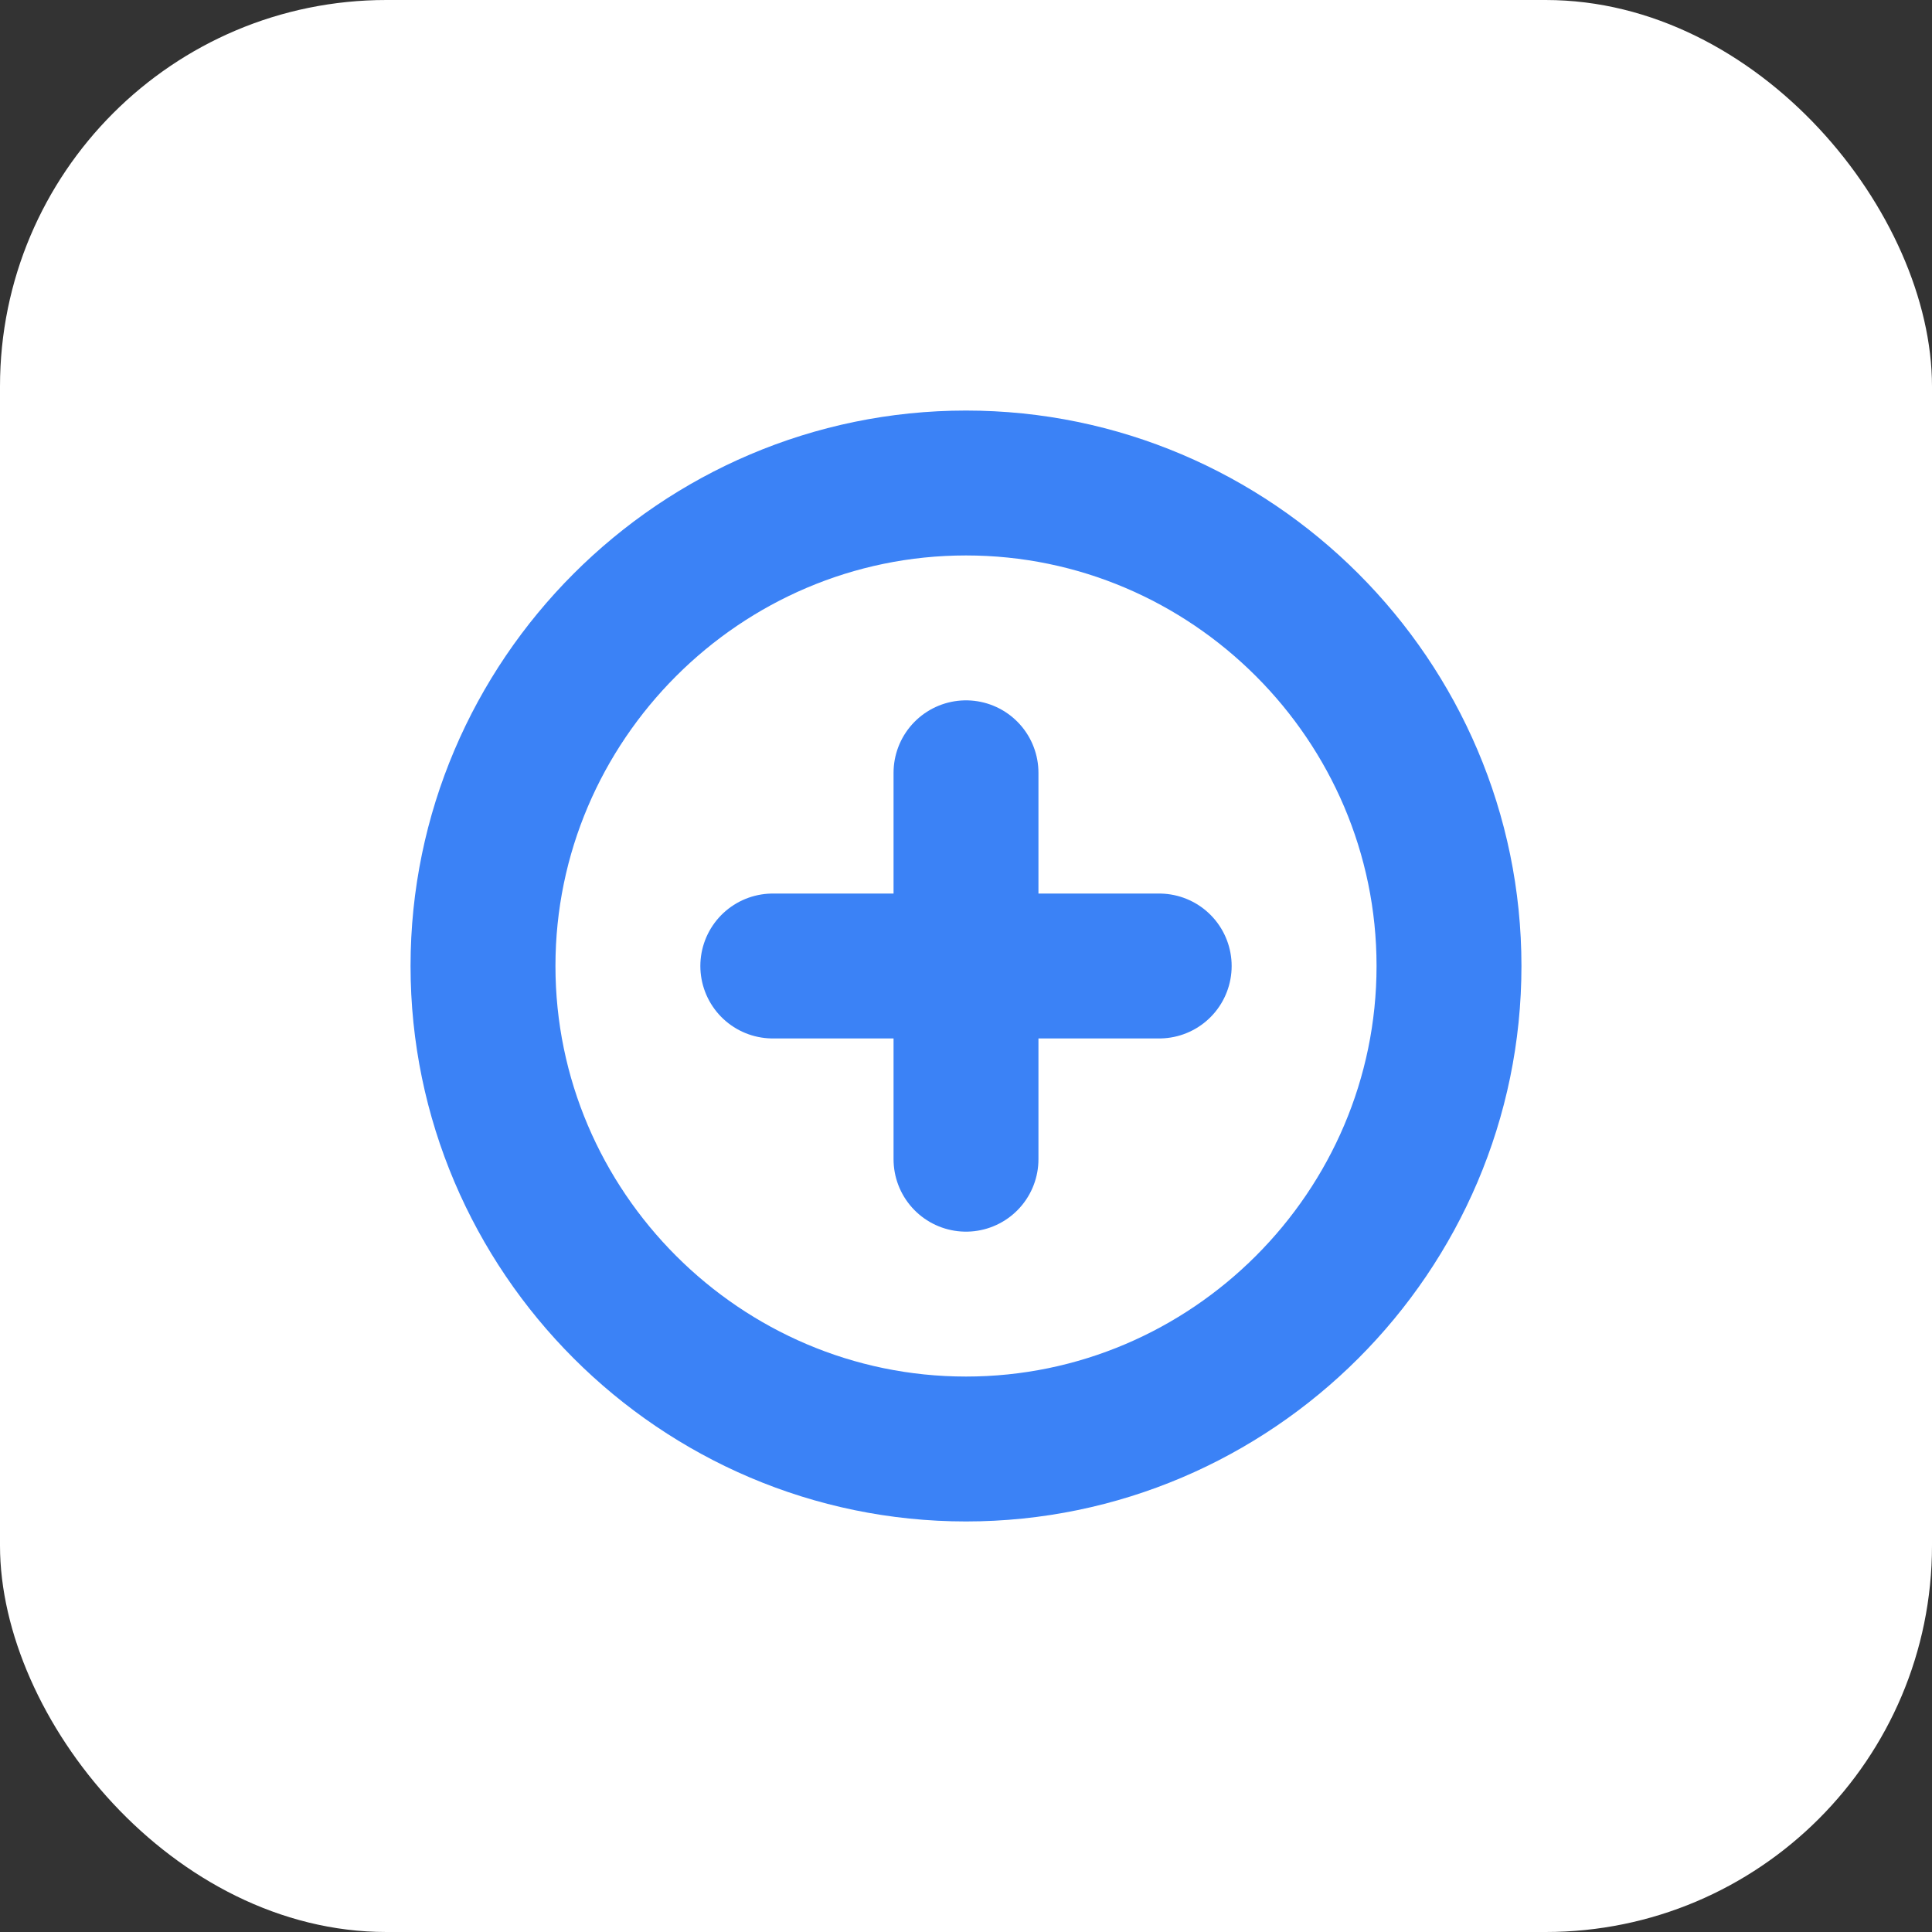 <svg width="40" height="40" viewBox="0 0 40 40" xmlns="http://www.w3.org/2000/svg">
  <rect x="0" y="0" width="40" height="40" fill="#333333" stroke="none"/>
  <rect width="40" height="40" rx="8" fill="white" />
  <!-- Creative design element instead of "DI" text -->
  <path d="M 20,10 C 14.5,10 10,14.5 10,20 C 10,25.5 14.5,30 20,30 C 25.5,30 30,25.5 30,20 C 30,14.5 25.5,10 20,10 Z" fill="none" stroke="#3B82F6" stroke-width="3" />
  <path d="M 16,20 L 24,20" stroke="#3B82F6" stroke-width="3" stroke-linecap="round" />
  <path d="M 20,16 L 20,24" stroke="#3B82F6" stroke-width="3" stroke-linecap="round" />
</svg>
